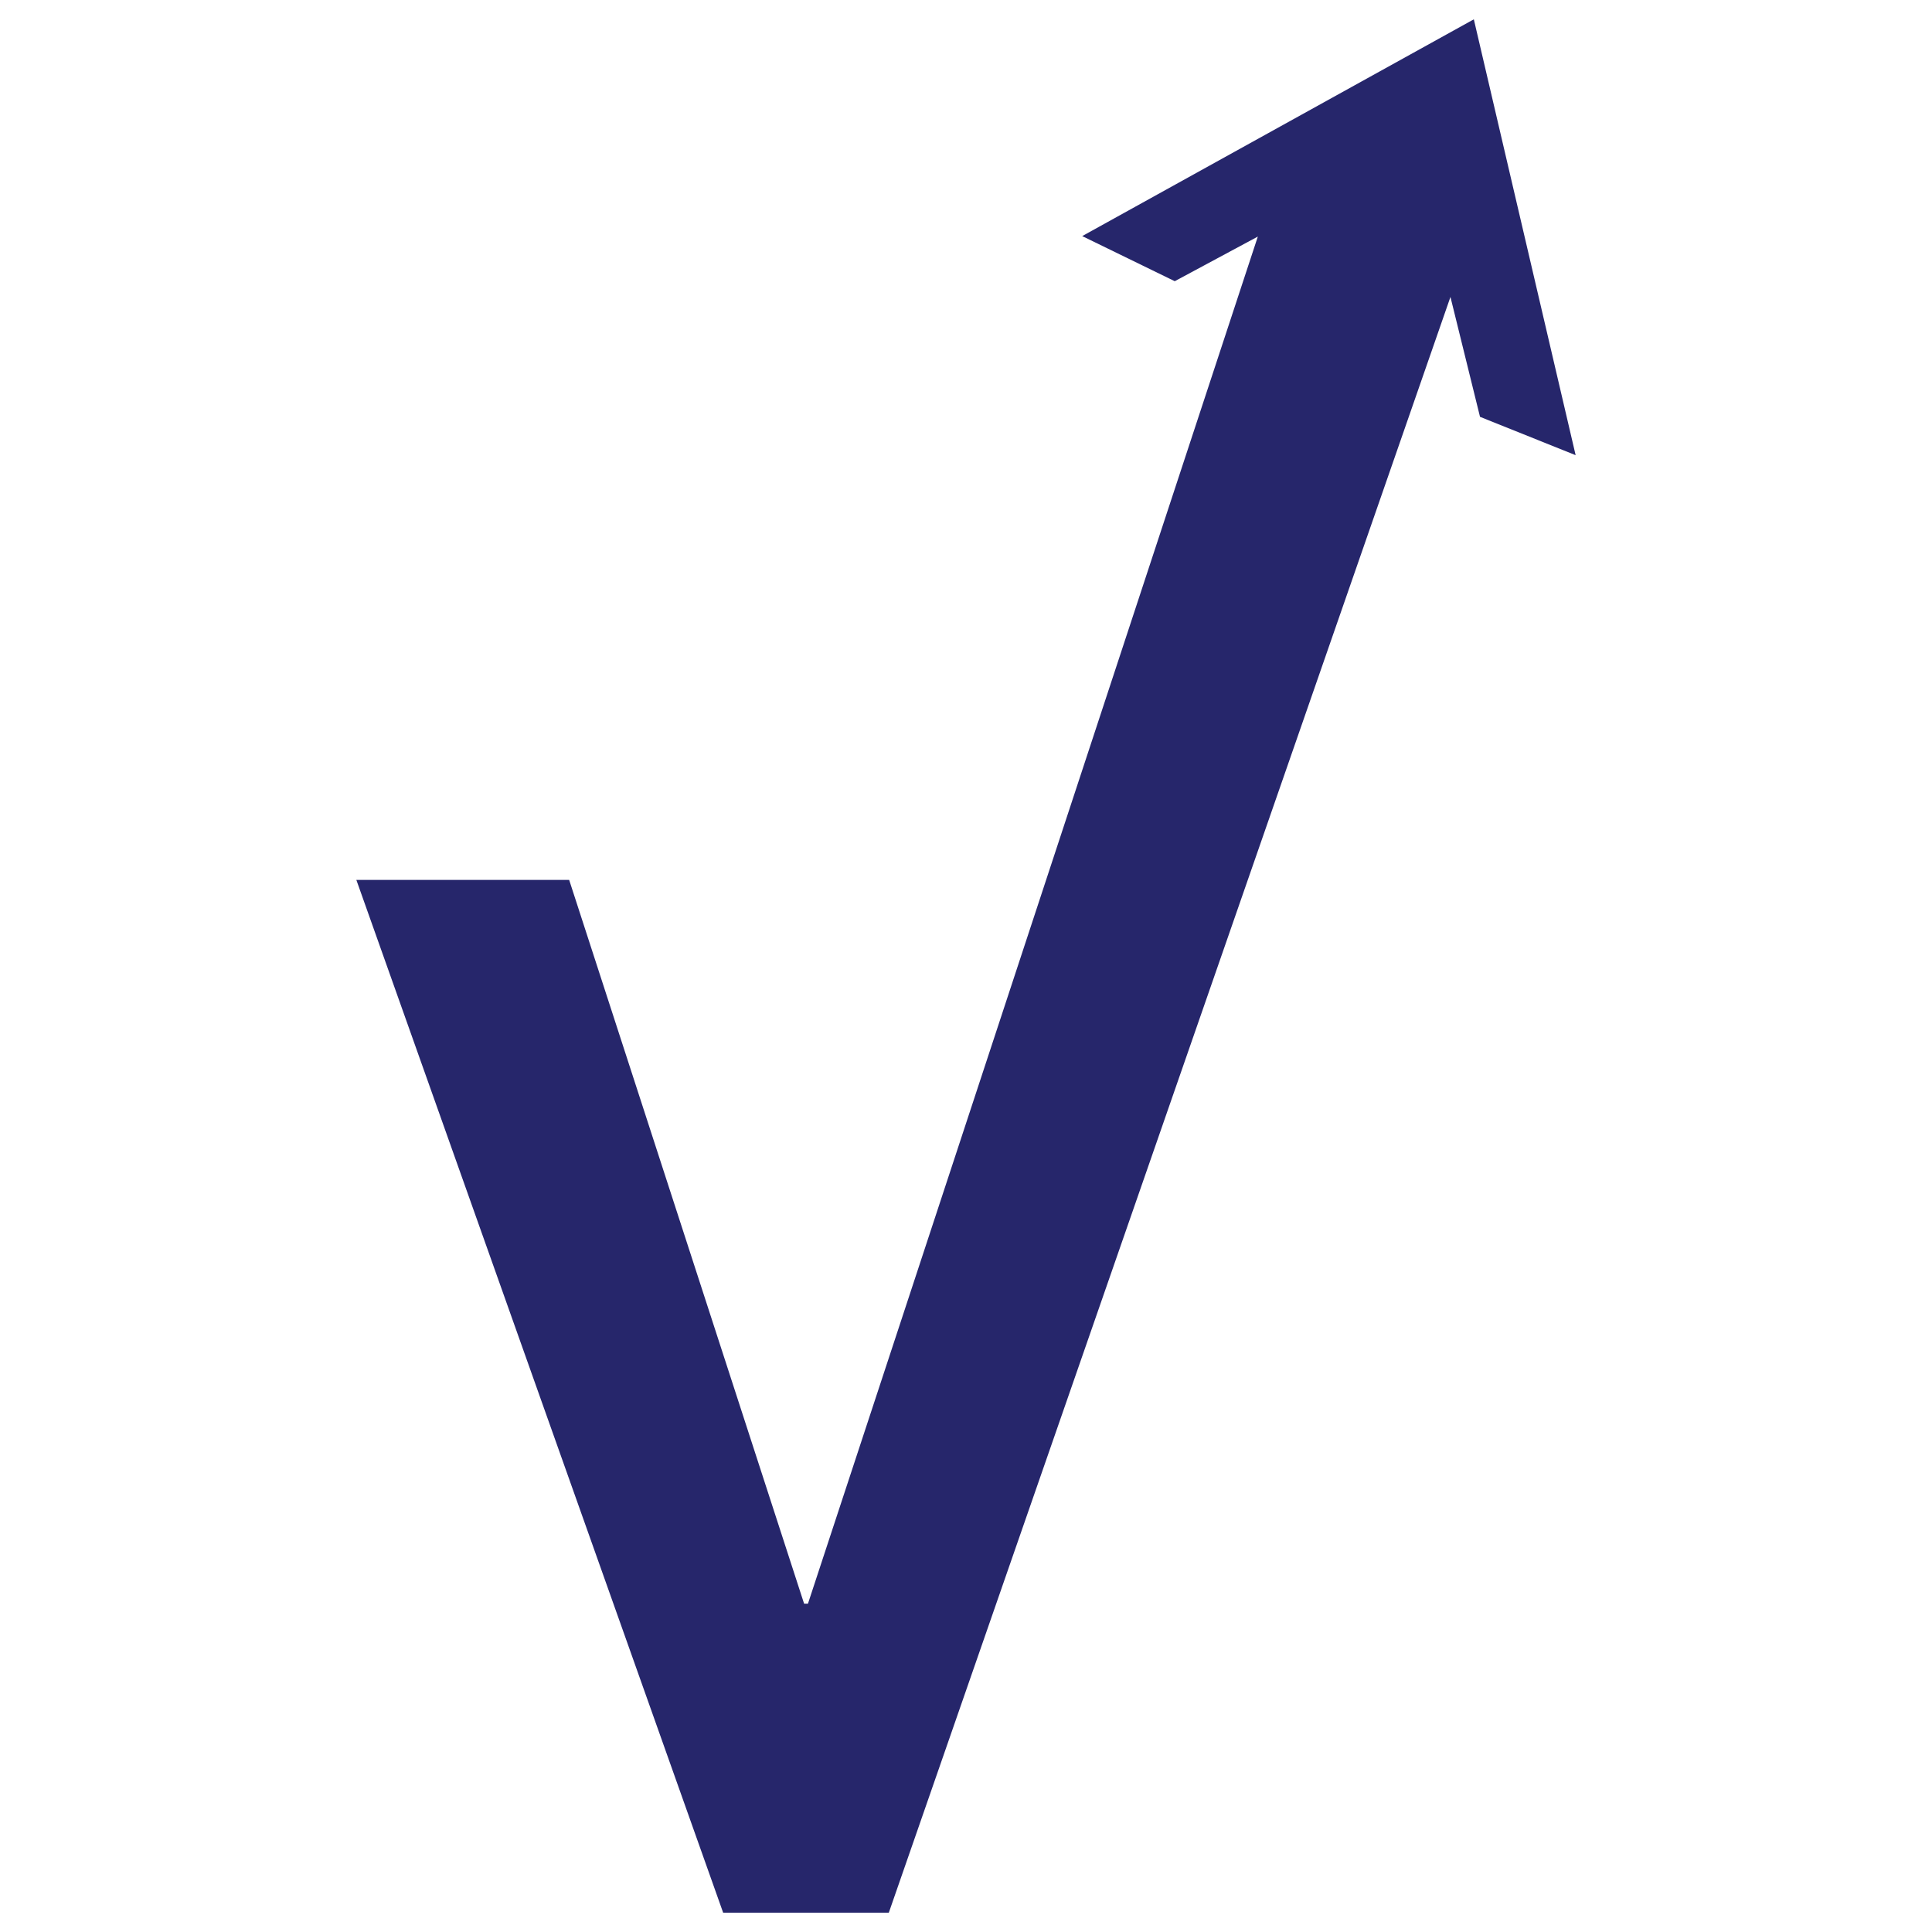 <?xml version="1.0" encoding="UTF-8"?>
<svg id="Layer_1" data-name="Layer 1" xmlns="http://www.w3.org/2000/svg" viewBox="0 0 200 200">
  <defs>
    <style>
      .cls-1 {
        fill: #26266b;
        stroke-width: 0px;
      }
    </style>
  </defs>
  <polygon class="cls-1" points="163.11 47.12 153.21 43.15 150.15 30.74 92.01 198 74.86 198 36.89 91.09 58.92 91.09 83.24 166.01 83.64 166.01 130.21 24.49 121.61 29.11 112.03 24.44 152.57 2 163.11 47.12"/>
</svg>